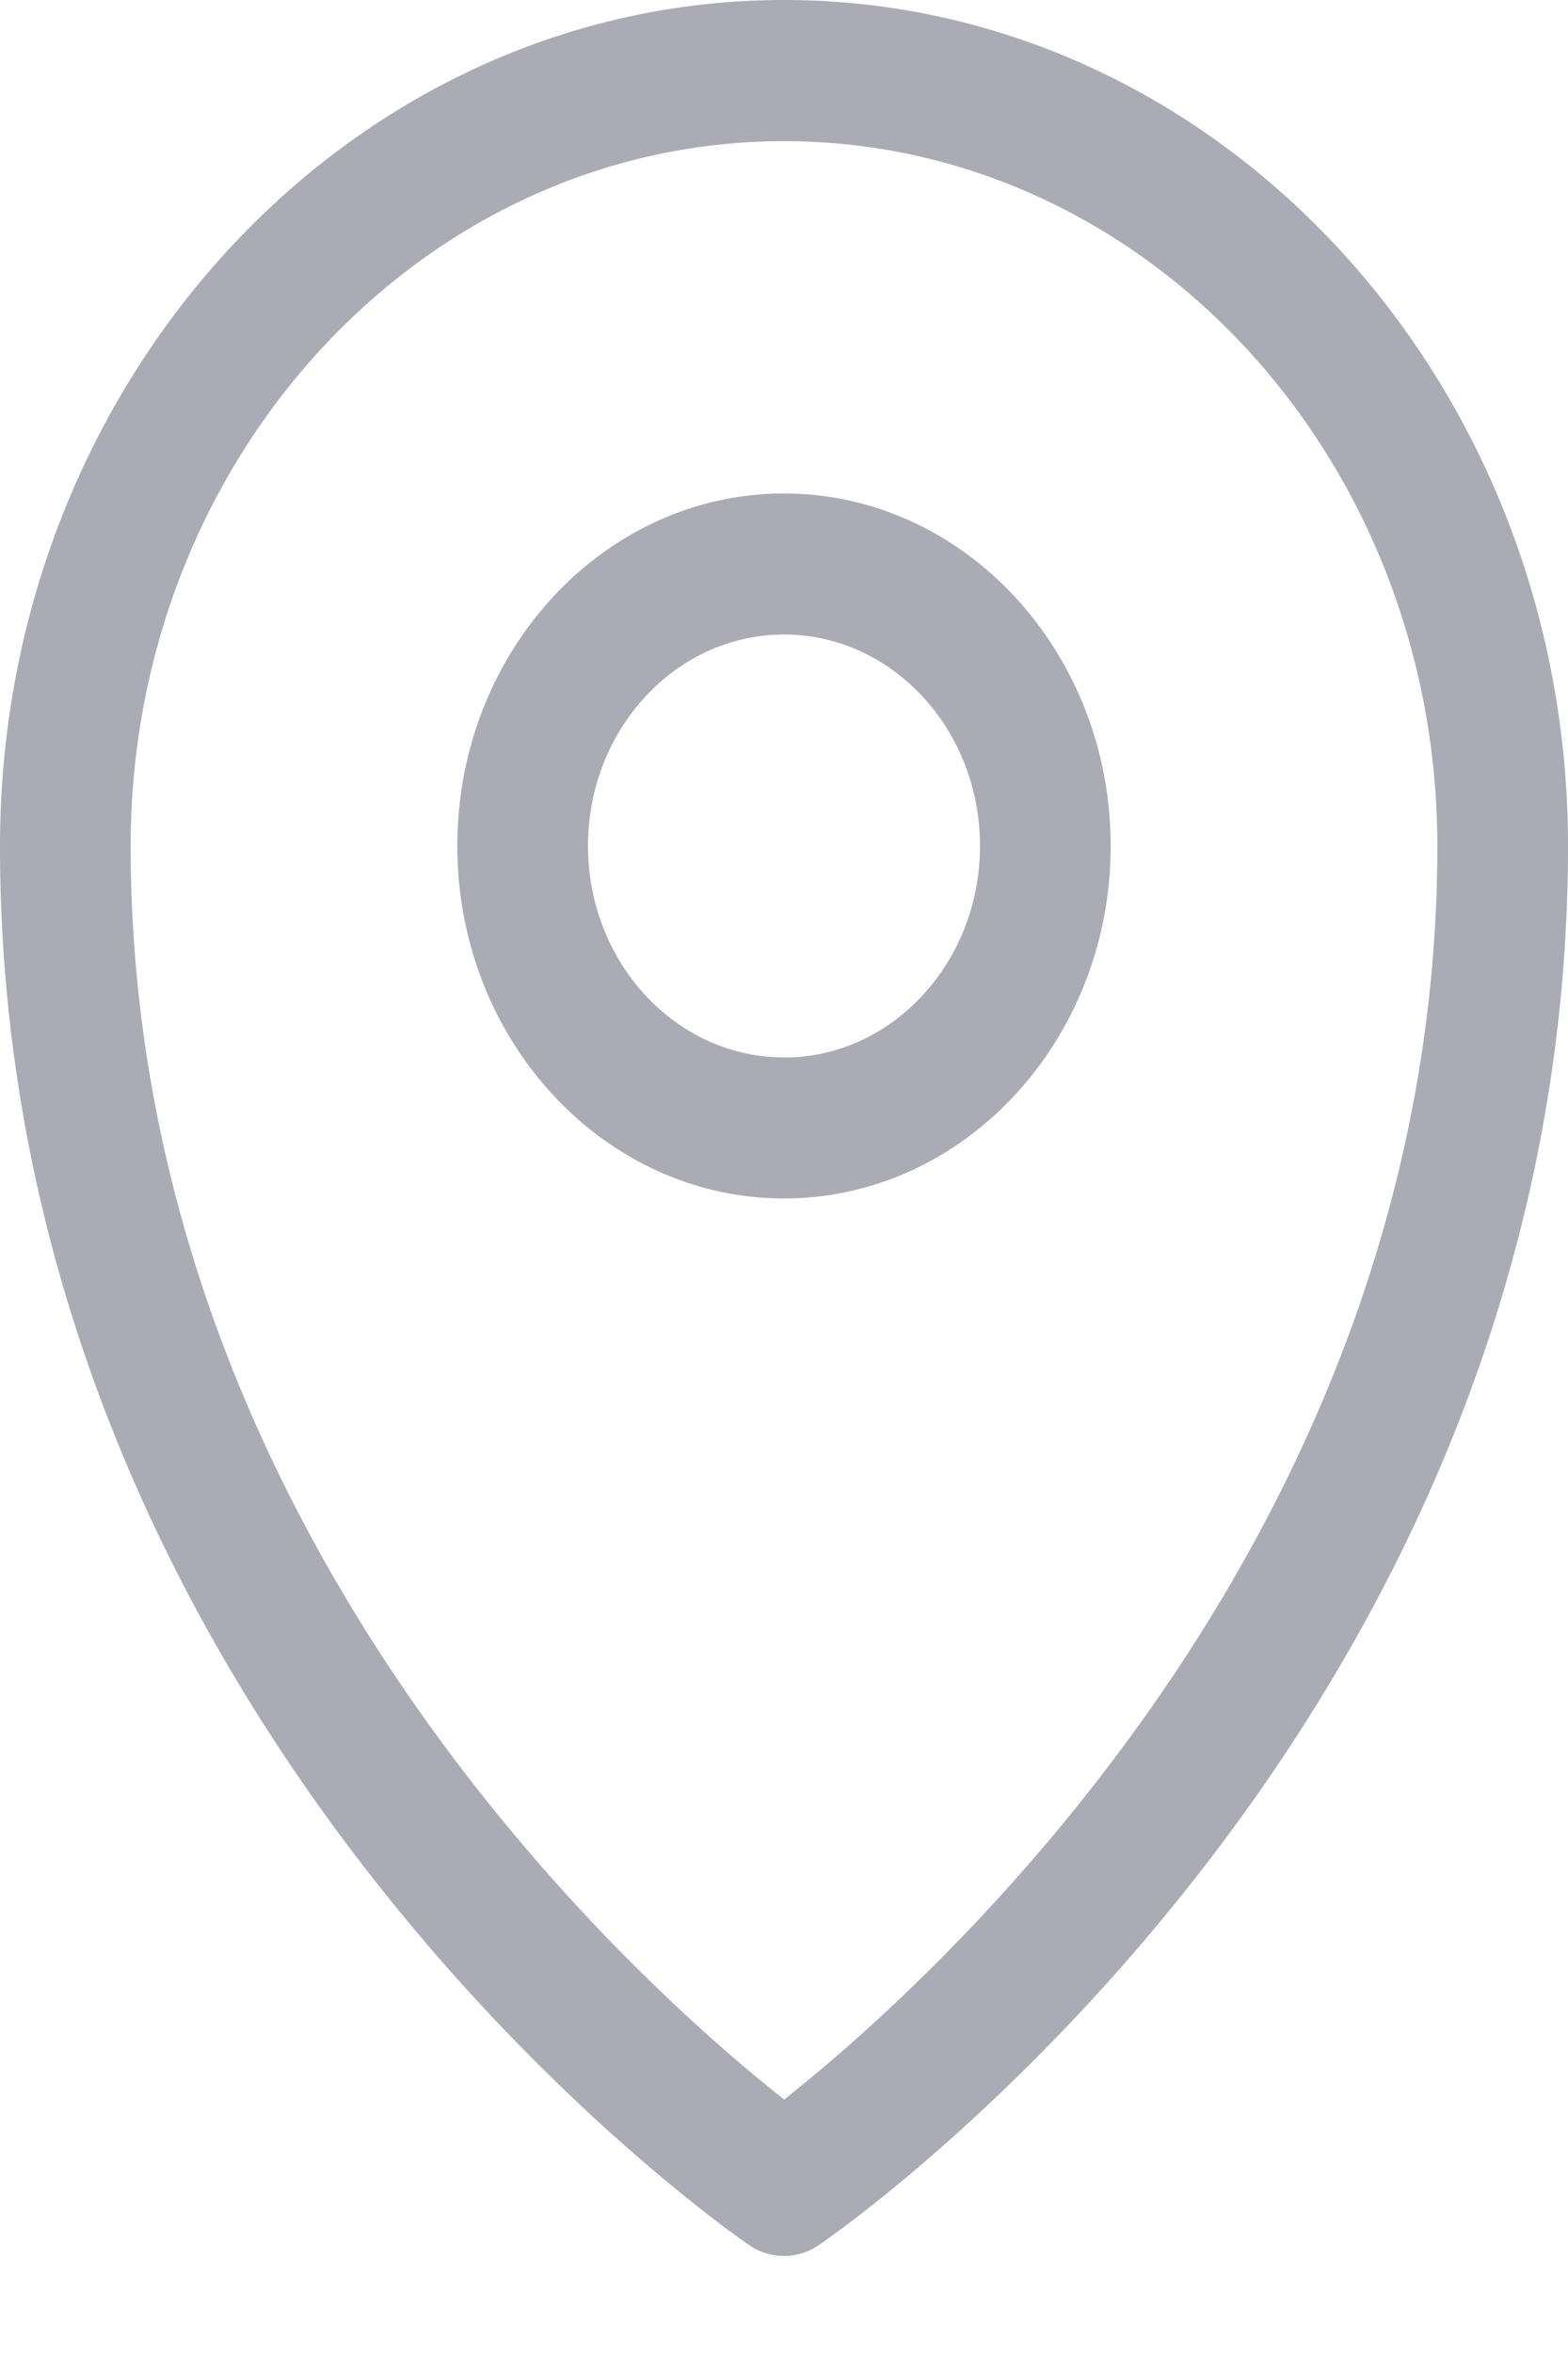 <svg width="12" height="18" fill="none" xmlns="http://www.w3.org/2000/svg"><path d="M6 0C2.692 0 0 2.903 0 6.471c0 6.69 5.497 10.541 5.731 10.702a.47.47 0 00.538 0C6.503 17.013 12 13.162 12 6.47 12 2.903 9.309 0 6 0zm0 16.06c-1.074-.847-5-4.306-5-9.589C1 3.498 3.243 1.08 6 1.08s5 2.419 5 5.392c0 5.283-3.926 8.742-5 9.59zM6 3.775c-1.378 0-2.5 1.21-2.5 2.696 0 1.487 1.122 2.697 2.5 2.697s2.5-1.21 2.5-2.697c0-1.486-1.122-2.696-2.5-2.696zm0 4.314c-.827 0-1.5-.726-1.5-1.618 0-.892.673-1.617 1.5-1.617s1.5.725 1.5 1.617S6.827 8.09 6 8.09z" fill="#ABABB6"/></svg>